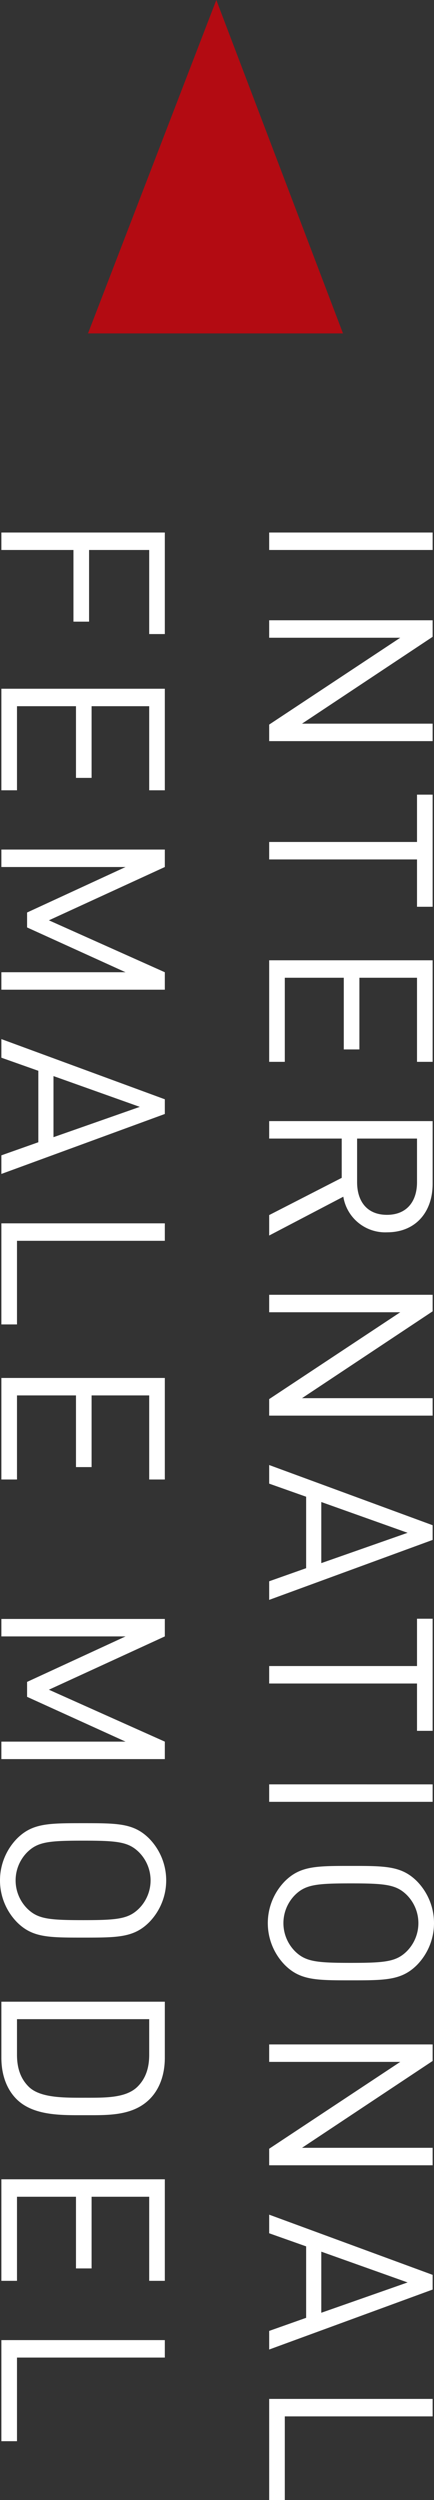 <svg xmlns="http://www.w3.org/2000/svg" width="113.44" height="652.916" viewBox="0 0 113.44 652.916">
  <rect x="0" y="0" width="113.44" height="652.916" fill="#333333" stroke="none"/>
  <g id="グループ_535" data-name="グループ 535" transform="translate(-129 -7291.814)">
    <path id="パス_388" data-name="パス 388" d="M10.74,46V3.28H6.18V46Zm49.92,0V3.28H56.1V37.42L33.42,3.28H29.1V46h4.56V11.74L56.34,46ZM103.92,7.36V3.28H74.64V7.36H87V46h4.56V7.36ZM144.42,46V41.92H122.46V26.5h18.72V22.42H122.46V7.36h21.96V3.28H117.9V46Zm45.36,0L179.64,26.62a11.083,11.083,0,0,0,9.3-11.46c0-7.38-5.22-11.88-12.66-11.88H159.9V46h4.56V27.04h10.26L184.44,46Zm-5.4-30.78c0,5.22-3.54,7.8-8.52,7.8h-11.4V7.36h11.4C180.84,7.36,184.38,10,184.38,15.22ZM236.82,46V3.28h-4.56V37.42L209.58,3.28h-4.32V46h4.56V11.74L232.5,46Zm48.12,0L269.28,3.28h-3.84L249.72,46h4.86L258,36.34h18.66L280.08,46Zm-9.6-13.62H259.38l8.04-22.56Zm43.8-25.02V3.28H289.86V7.36h12.36V46h4.56V7.36ZM337.68,46V3.28h-4.56V46ZM384.3,24.64c0-9.06,0-13.26-4.02-17.28a15.649,15.649,0,0,0-21.84,0c-4.02,4.02-4.02,8.22-4.02,17.28s0,13.26,4.02,17.28a15.649,15.649,0,0,0,21.84,0C384.3,37.9,384.3,33.7,384.3,24.64Zm-4.56,0c0,8.94-.3,11.82-3,14.58a10.429,10.429,0,0,1-14.76,0c-2.7-2.76-3-5.64-3-14.58s.3-11.82,3-14.58a10.429,10.429,0,0,1,14.76,0C379.44,12.82,379.74,15.7,379.74,24.64ZM432.6,46V3.28h-4.56V37.42L405.36,3.28h-4.32V46h4.56V11.74L428.28,46Zm48.12,0L465.06,3.28h-3.84L445.5,46h4.86l3.42-9.66h18.66L475.86,46Zm-9.6-13.62H455.16L463.2,9.82ZM520.02,46V41.92H498.18V3.28h-4.56V46ZM32.7,77.36V73.28H6.18V116h4.56V97.16H29.46V93.08H10.74V77.36ZM73.5,116v-4.08H51.54V96.5H70.26V92.42H51.54V77.36H73.5V73.28H46.98V116Zm52.08,0V73.28h-4.56l-13.56,30.3L93.54,73.28H88.98V116h4.56V83.54l11.88,25.74h3.9l11.7-25.74V116Zm48.12,0L158.04,73.28H154.2L138.48,116h4.86l3.42-9.66h18.66l3.42,9.66Zm-9.6-13.62H148.14l8.04-22.56ZM213,116v-4.08H191.16V73.28H186.6V116Zm40.5,0v-4.08H231.54V96.5h18.72V92.42H231.54V77.36H253.5V73.28H226.98V116Zm73.02,0V73.28h-4.56l-13.56,30.3-13.92-30.3h-4.56V116h4.56V83.54l11.88,25.74h3.9l11.7-25.74V116Zm46.62-21.36c0-9.06,0-13.26-4.02-17.28a15.649,15.649,0,0,0-21.84,0c-4.02,4.02-4.02,8.22-4.02,17.28s0,13.26,4.02,17.28a15.649,15.649,0,0,0,21.84,0C373.14,107.9,373.14,103.7,373.14,94.64Zm-4.56,0c0,8.94-.3,11.82-3,14.58a10.429,10.429,0,0,1-14.76,0c-2.7-2.76-3-5.64-3-14.58s.3-11.82,3-14.58a10.429,10.429,0,0,1,14.76,0C368.28,82.82,368.58,85.7,368.58,94.64Zm50.94-.48c0-5.94.24-12.48-4.2-16.92-2.58-2.58-6.36-3.96-10.8-3.96H389.88V116h14.64c4.44,0,8.22-1.38,10.8-3.96C419.76,107.6,419.52,100.1,419.52,94.16Zm-4.56,0c0,5.22.12,11.58-2.82,14.64-2.22,2.28-5.1,3.12-8.4,3.12h-9.3V77.36h9.3c3.3,0,6.18.84,8.4,3.12C415.08,83.54,414.96,88.94,414.96,94.16ZM462.78,116v-4.08H440.82V96.5h18.72V92.42H440.82V77.36h21.96V73.28H436.26V116Zm41.88,0v-4.08H482.82V73.28h-4.56V116Z" transform="translate(245.36 7424.71) rotate(90)" fill="#fff"/>
    <path id="パス_49" data-name="パス 49" d="M556.6,396.513l-33.538,87.076h66.647Z" transform="translate(-371.059 6895.302)" fill="#b30b12"/>
  </g>
</svg>
